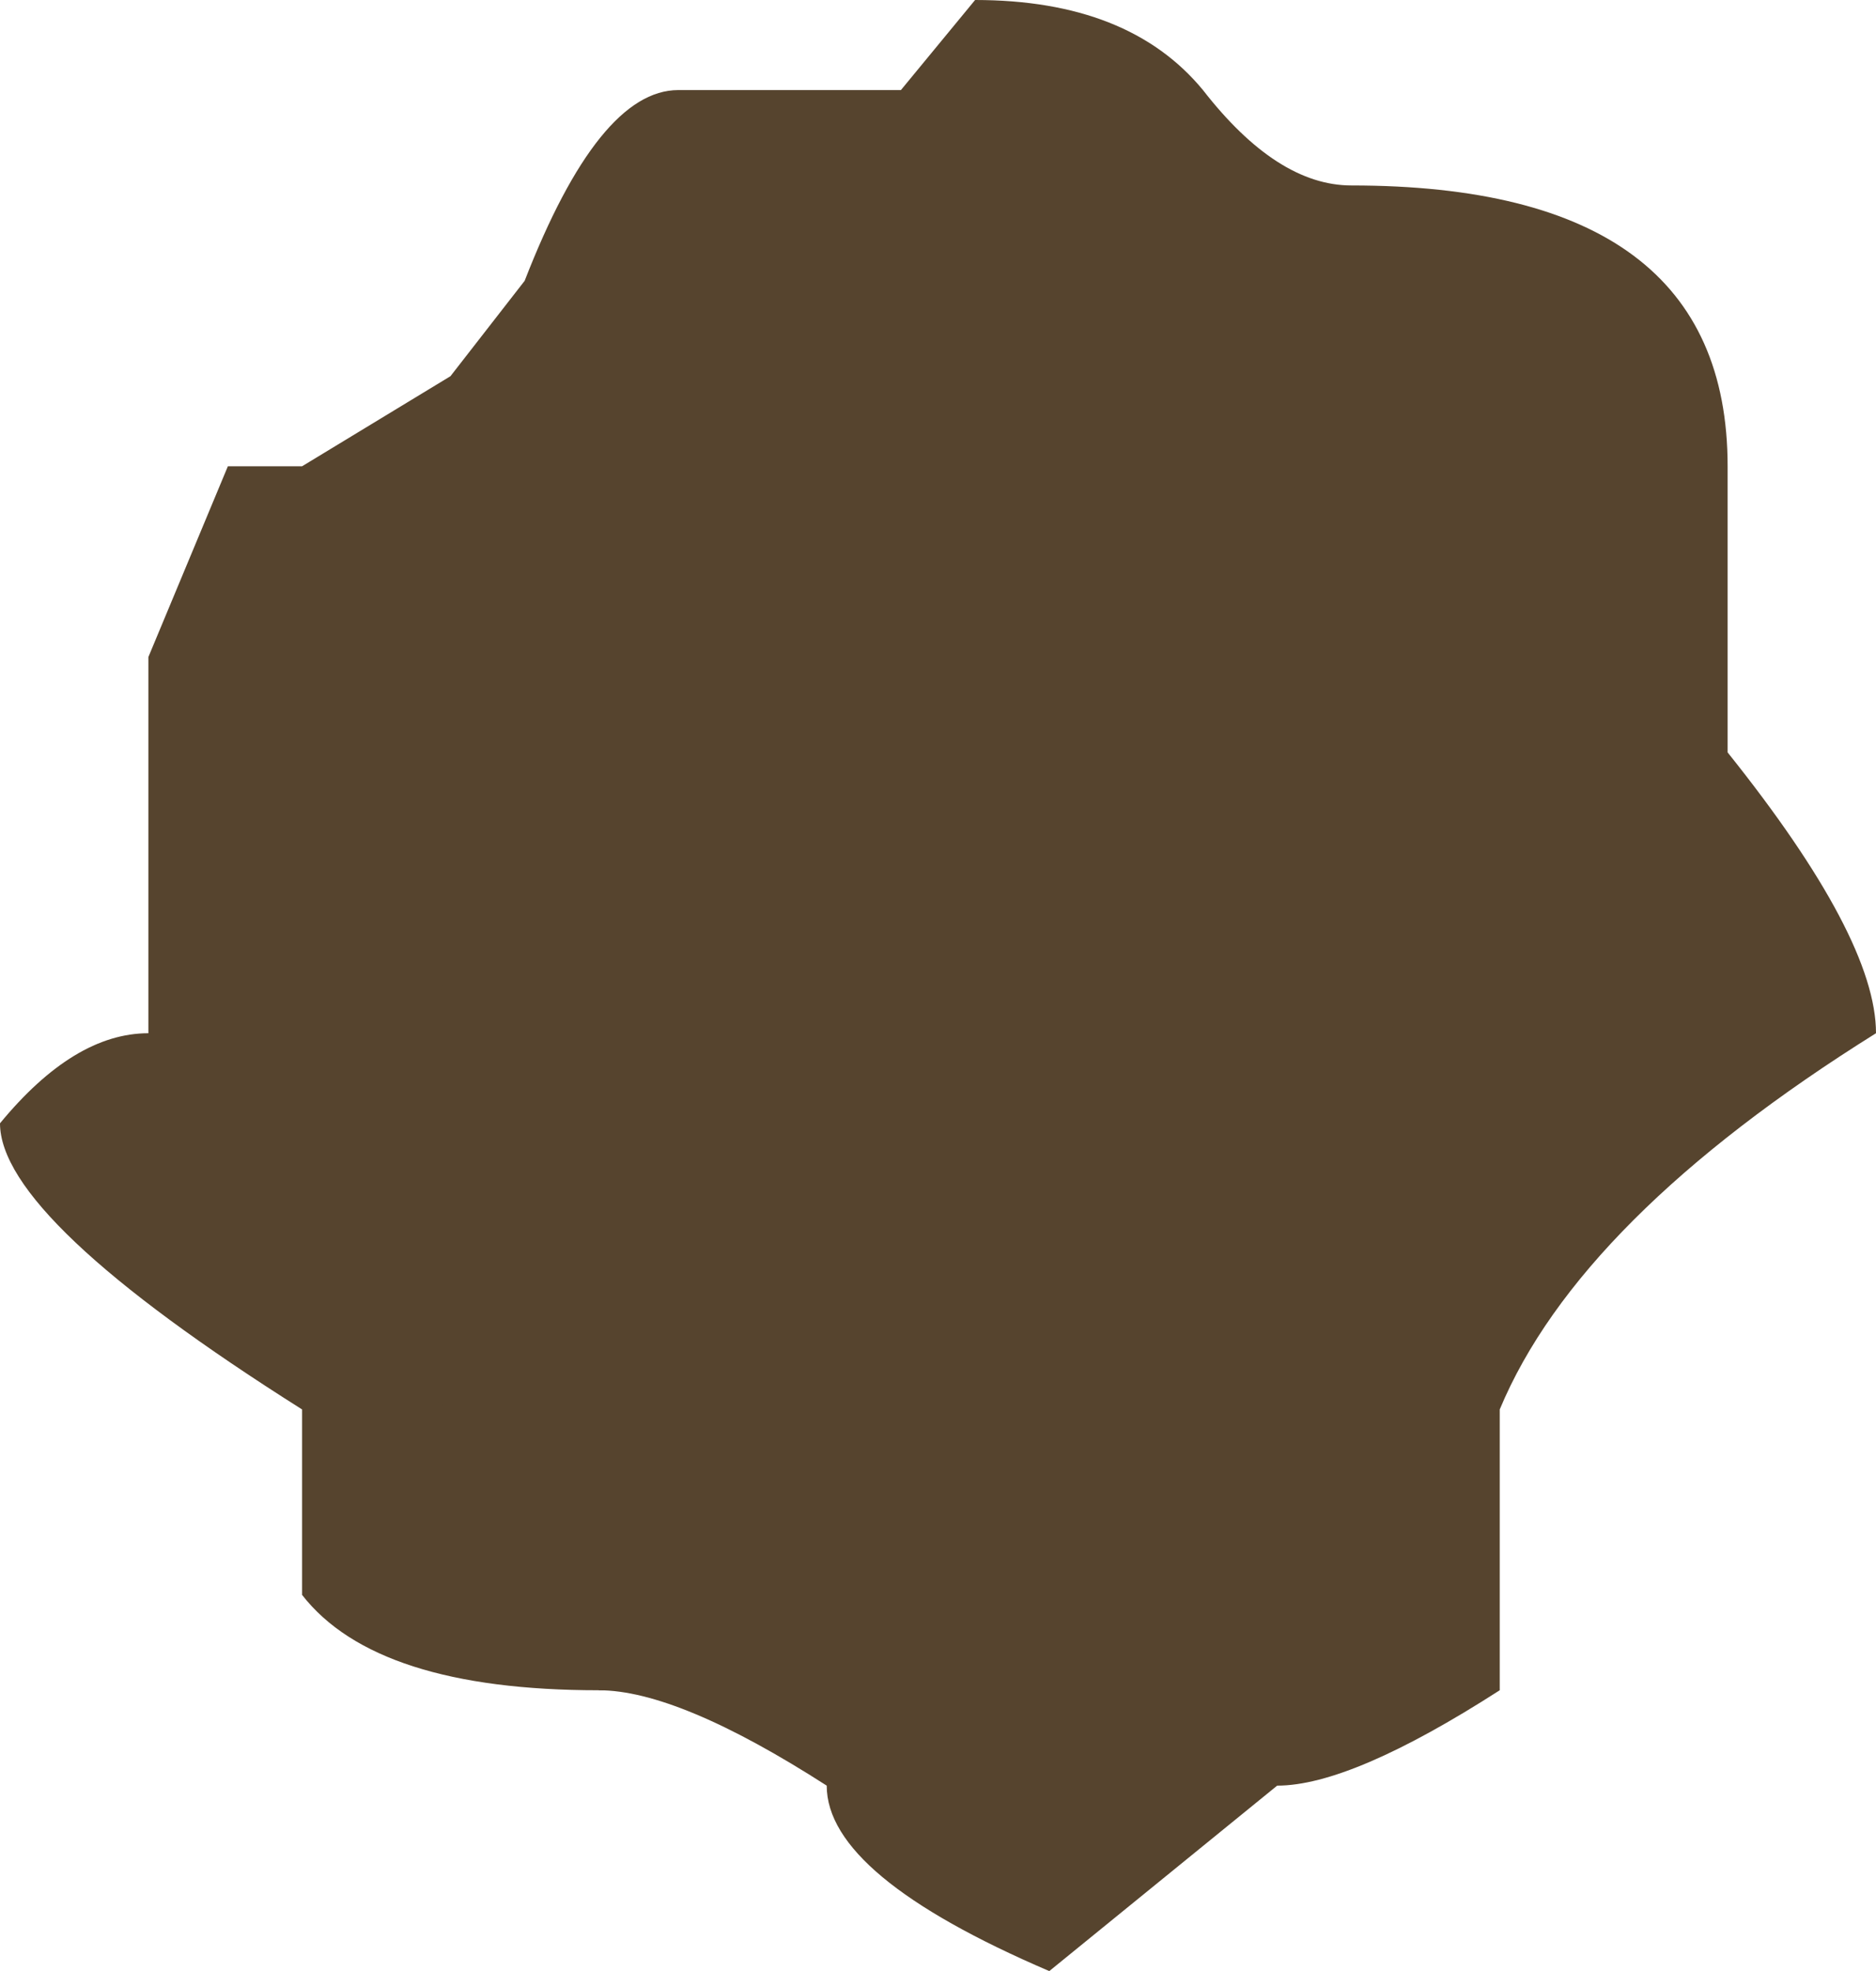 <?xml version="1.0" encoding="UTF-8" standalone="no"?>
<svg xmlns:xlink="http://www.w3.org/1999/xlink" height="18.6px" width="17.7px" xmlns="http://www.w3.org/2000/svg">
  <g transform="matrix(1.0, 0.0, 0.0, 1.0, 8.85, 9.3)">
    <path d="M8.85 0.45 Q6.05 2.2 5.3 4.0 L5.3 6.65 Q3.9 7.55 3.2 7.55 L1.05 9.3 Q-1.05 8.4 -1.05 7.55 -2.45 6.65 -3.2 6.65 -5.3 6.65 -6.0 5.75 L-6.0 4.0 Q-8.85 2.2 -8.85 1.3 -8.15 0.45 -7.45 0.45 L-7.45 -3.1 -6.7 -4.9 -6.0 -4.9 -4.6 -5.75 -3.9 -6.65 Q-3.2 -8.45 -2.45 -8.45 L-0.35 -8.45 0.35 -9.3 Q1.8 -9.3 2.5 -8.45 3.2 -7.55 3.9 -7.55 7.45 -7.55 7.45 -4.9 L7.45 -2.2 Q8.85 -0.45 8.85 0.45" fill="#56442e" fill-rule="evenodd" stroke="none"/>
    <path d="M5.3 -0.45 Q3.9 0.45 3.9 1.3 L3.9 4.0 Q2.5 4.85 2.5 5.75 1.8 5.75 1.05 6.65 L-3.2 6.65 -4.6 4.0 Q-6.0 3.1 -6.0 2.2 -4.6 0.45 -4.6 -0.45 L-4.6 -3.1 Q-3.9 -4.0 -3.9 -4.9 L-1.05 -4.9 Q0.35 -5.75 0.35 -6.65 L1.8 -5.75 Q2.5 -4.9 3.2 -4.9 4.6 -3.1 5.3 -3.1 L5.3 -0.45" fill="#56442e" fill-rule="evenodd" stroke="none"/>
  </g>
</svg>
